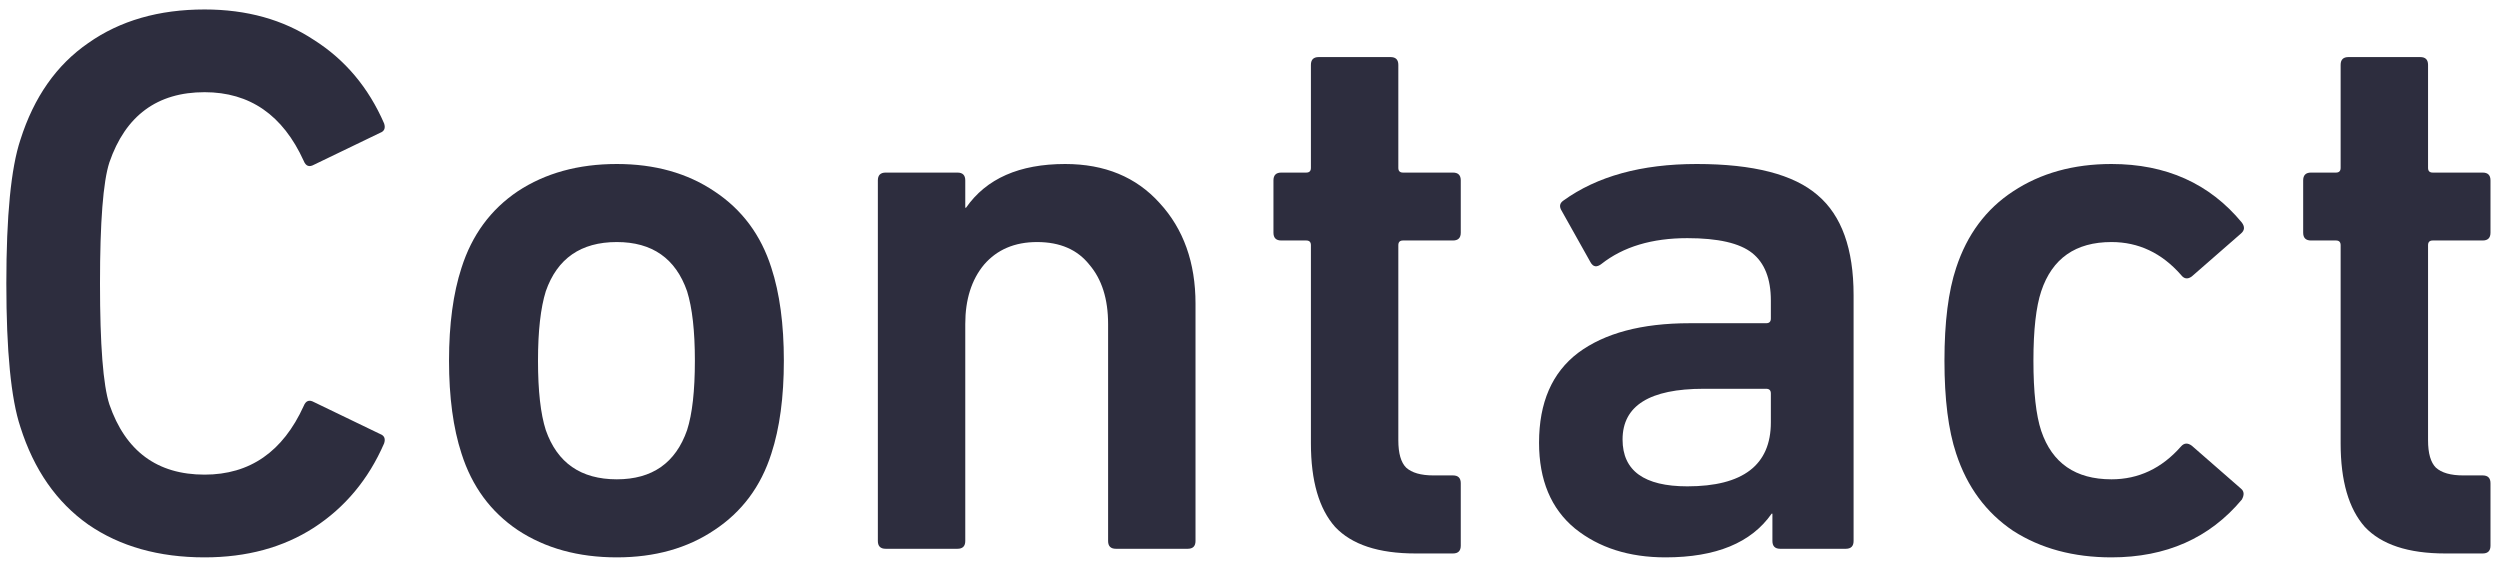 <svg width="205" height="46" viewBox="0 0 205 46" fill="none" xmlns="http://www.w3.org/2000/svg">
<path d="M203.58 45.384H200.508C197.479 45.384 195.282 44.659 193.916 43.208C192.594 41.715 191.932 39.432 191.932 36.36V20.104C191.932 19.848 191.804 19.72 191.548 19.72H189.5C189.074 19.72 188.86 19.507 188.86 19.08V14.792C188.86 14.365 189.074 14.152 189.5 14.152H191.548C191.804 14.152 191.932 14.024 191.932 13.768V5.32C191.932 4.893 192.146 4.68 192.572 4.68H198.46C198.887 4.68 199.1 4.893 199.1 5.32V13.768C199.1 14.024 199.228 14.152 199.484 14.152H203.58C204.007 14.152 204.22 14.365 204.22 14.792V19.08C204.22 19.507 204.007 19.72 203.58 19.72H199.484C199.228 19.72 199.1 19.848 199.1 20.104V36.104C199.1 37.171 199.314 37.917 199.74 38.344C200.21 38.771 200.956 38.984 201.98 38.984H203.58C204.007 38.984 204.22 39.197 204.22 39.624V44.744C204.22 45.171 204.007 45.384 203.58 45.384Z" fill="#2D2D3E"/>
<path d="M173.141 45.704C170.027 45.704 167.339 44.979 165.077 43.528C162.859 42.035 161.301 39.923 160.405 37.192C159.765 35.272 159.445 32.733 159.445 29.576C159.445 26.419 159.765 23.88 160.405 21.96C161.301 19.229 162.859 17.139 165.077 15.688C167.339 14.195 170.027 13.448 173.141 13.448C177.621 13.448 181.184 15.048 183.829 18.248C184.085 18.589 184.064 18.888 183.765 19.144L179.733 22.664C179.392 22.92 179.093 22.877 178.837 22.536C177.259 20.744 175.36 19.848 173.141 19.848C170.197 19.848 168.277 21.192 167.381 23.88C166.955 25.16 166.741 27.059 166.741 29.576C166.741 32.136 166.955 34.056 167.381 35.336C168.277 37.981 170.197 39.304 173.141 39.304C175.36 39.304 177.259 38.408 178.837 36.616C179.093 36.317 179.392 36.296 179.733 36.552L183.765 40.072C184.021 40.285 184.043 40.584 183.829 40.968C181.184 44.125 177.621 45.704 173.141 45.704Z" fill="#2D2D3E"/>
<path d="M151.354 45H145.978C145.551 45 145.338 44.787 145.338 44.36V42.12H145.274C143.61 44.509 140.708 45.704 136.57 45.704C133.583 45.704 131.108 44.915 129.146 43.336C127.183 41.715 126.202 39.368 126.202 36.296C126.202 33.011 127.268 30.557 129.402 28.936C131.578 27.315 134.628 26.504 138.554 26.504H144.826C145.082 26.504 145.21 26.376 145.21 26.12V24.648C145.21 22.856 144.698 21.555 143.674 20.744C142.65 19.933 140.879 19.528 138.362 19.528C135.46 19.528 133.114 20.232 131.322 21.64C130.938 21.939 130.639 21.896 130.426 21.512L128.058 17.288C127.844 16.947 127.887 16.669 128.186 16.456C130.959 14.451 134.607 13.448 139.13 13.448C143.78 13.448 147.087 14.301 149.05 16.008C151.012 17.672 151.994 20.403 151.994 24.2V44.36C151.994 44.787 151.78 45 151.354 45ZM138.362 39.88C142.927 39.88 145.21 38.131 145.21 34.632V32.264C145.21 32.008 145.082 31.88 144.826 31.88H139.706C135.268 31.88 133.05 33.267 133.05 36.04C133.05 38.6 134.82 39.88 138.362 39.88Z" fill="#2D2D3E"/>
<path d="M119.143 45.384H116.071C113.042 45.384 110.844 44.659 109.479 43.208C108.156 41.715 107.495 39.432 107.495 36.36V20.104C107.495 19.848 107.367 19.72 107.111 19.72H105.063C104.636 19.72 104.423 19.507 104.423 19.08V14.792C104.423 14.365 104.636 14.152 105.063 14.152H107.111C107.367 14.152 107.495 14.024 107.495 13.768V5.32C107.495 4.893 107.708 4.68 108.135 4.68H114.023C114.45 4.68 114.663 4.893 114.663 5.32V13.768C114.663 14.024 114.791 14.152 115.047 14.152H119.143C119.57 14.152 119.783 14.365 119.783 14.792V19.08C119.783 19.507 119.57 19.72 119.143 19.72H115.047C114.791 19.72 114.663 19.848 114.663 20.104V36.104C114.663 37.171 114.876 37.917 115.303 38.344C115.772 38.771 116.519 38.984 117.543 38.984H119.143C119.57 38.984 119.783 39.197 119.783 39.624V44.744C119.783 45.171 119.57 45.384 119.143 45.384Z" fill="#2D2D3E"/>
<path d="M97.392 45H91.504C91.078 45 90.864 44.787 90.864 44.36V26.568C90.864 24.52 90.352 22.899 89.328 21.704C88.347 20.467 86.918 19.848 85.04 19.848C83.206 19.848 81.755 20.467 80.688 21.704C79.664 22.941 79.152 24.563 79.152 26.568V44.36C79.152 44.787 78.939 45 78.512 45H72.624C72.198 45 71.984 44.787 71.984 44.36V14.792C71.984 14.365 72.198 14.152 72.624 14.152H78.512C78.939 14.152 79.152 14.365 79.152 14.792V17.032H79.216C80.88 14.643 83.59 13.448 87.344 13.448C90.587 13.448 93.168 14.515 95.088 16.648C97.051 18.781 98.032 21.533 98.032 24.904V44.36C98.032 44.787 97.819 45 97.392 45Z" fill="#2D2D3E"/>
<path d="M50.58 45.704C47.423 45.704 44.714 44.957 42.452 43.464C40.234 41.971 38.698 39.88 37.844 37.192C37.162 35.101 36.82 32.563 36.82 29.576C36.82 26.589 37.162 24.051 37.844 21.96C38.698 19.272 40.234 17.181 42.452 15.688C44.714 14.195 47.423 13.448 50.58 13.448C53.695 13.448 56.362 14.195 58.58 15.688C60.842 17.181 62.399 19.272 63.252 21.96C63.935 24.051 64.276 26.589 64.276 29.576C64.276 32.563 63.935 35.101 63.252 37.192C62.399 39.88 60.842 41.971 58.58 43.464C56.362 44.957 53.695 45.704 50.58 45.704ZM50.58 39.304C53.482 39.304 55.402 37.96 56.34 35.272C56.767 33.949 56.98 32.051 56.98 29.576C56.98 27.144 56.767 25.245 56.34 23.88C55.402 21.192 53.482 19.848 50.58 19.848C47.636 19.848 45.695 21.192 44.756 23.88C44.33 25.245 44.116 27.144 44.116 29.576C44.116 32.051 44.33 33.949 44.756 35.272C45.695 37.96 47.636 39.304 50.58 39.304Z" fill="#2D2D3E"/>
<path d="M1.672 35.016C0.904 32.712 0.52 28.787 0.52 23.24C0.52 17.693 0.904 13.768 1.672 11.464C2.781 7.965 4.637 5.32 7.24 3.528C9.843 1.693 13.021 0.776 16.776 0.776C20.232 0.776 23.219 1.608 25.736 3.272C28.296 4.893 30.216 7.176 31.496 10.12C31.624 10.504 31.517 10.76 31.176 10.888L25.736 13.512C25.352 13.725 25.075 13.619 24.904 13.192C23.197 9.437 20.488 7.56 16.776 7.56C12.893 7.56 10.291 9.48 8.968 13.32C8.456 14.899 8.2 18.205 8.2 23.24C8.2 28.275 8.456 31.581 8.968 33.16C10.291 37 12.893 38.92 16.776 38.92C20.488 38.92 23.197 37.043 24.904 33.288C25.075 32.861 25.352 32.755 25.736 32.968L31.176 35.592C31.517 35.72 31.624 35.976 31.496 36.36C30.216 39.304 28.296 41.608 25.736 43.272C23.219 44.893 20.232 45.704 16.776 45.704C13.021 45.704 9.843 44.808 7.24 43.016C4.637 41.181 2.781 38.515 1.672 35.016Z" fill="#2D2D3E"/>
</svg>
